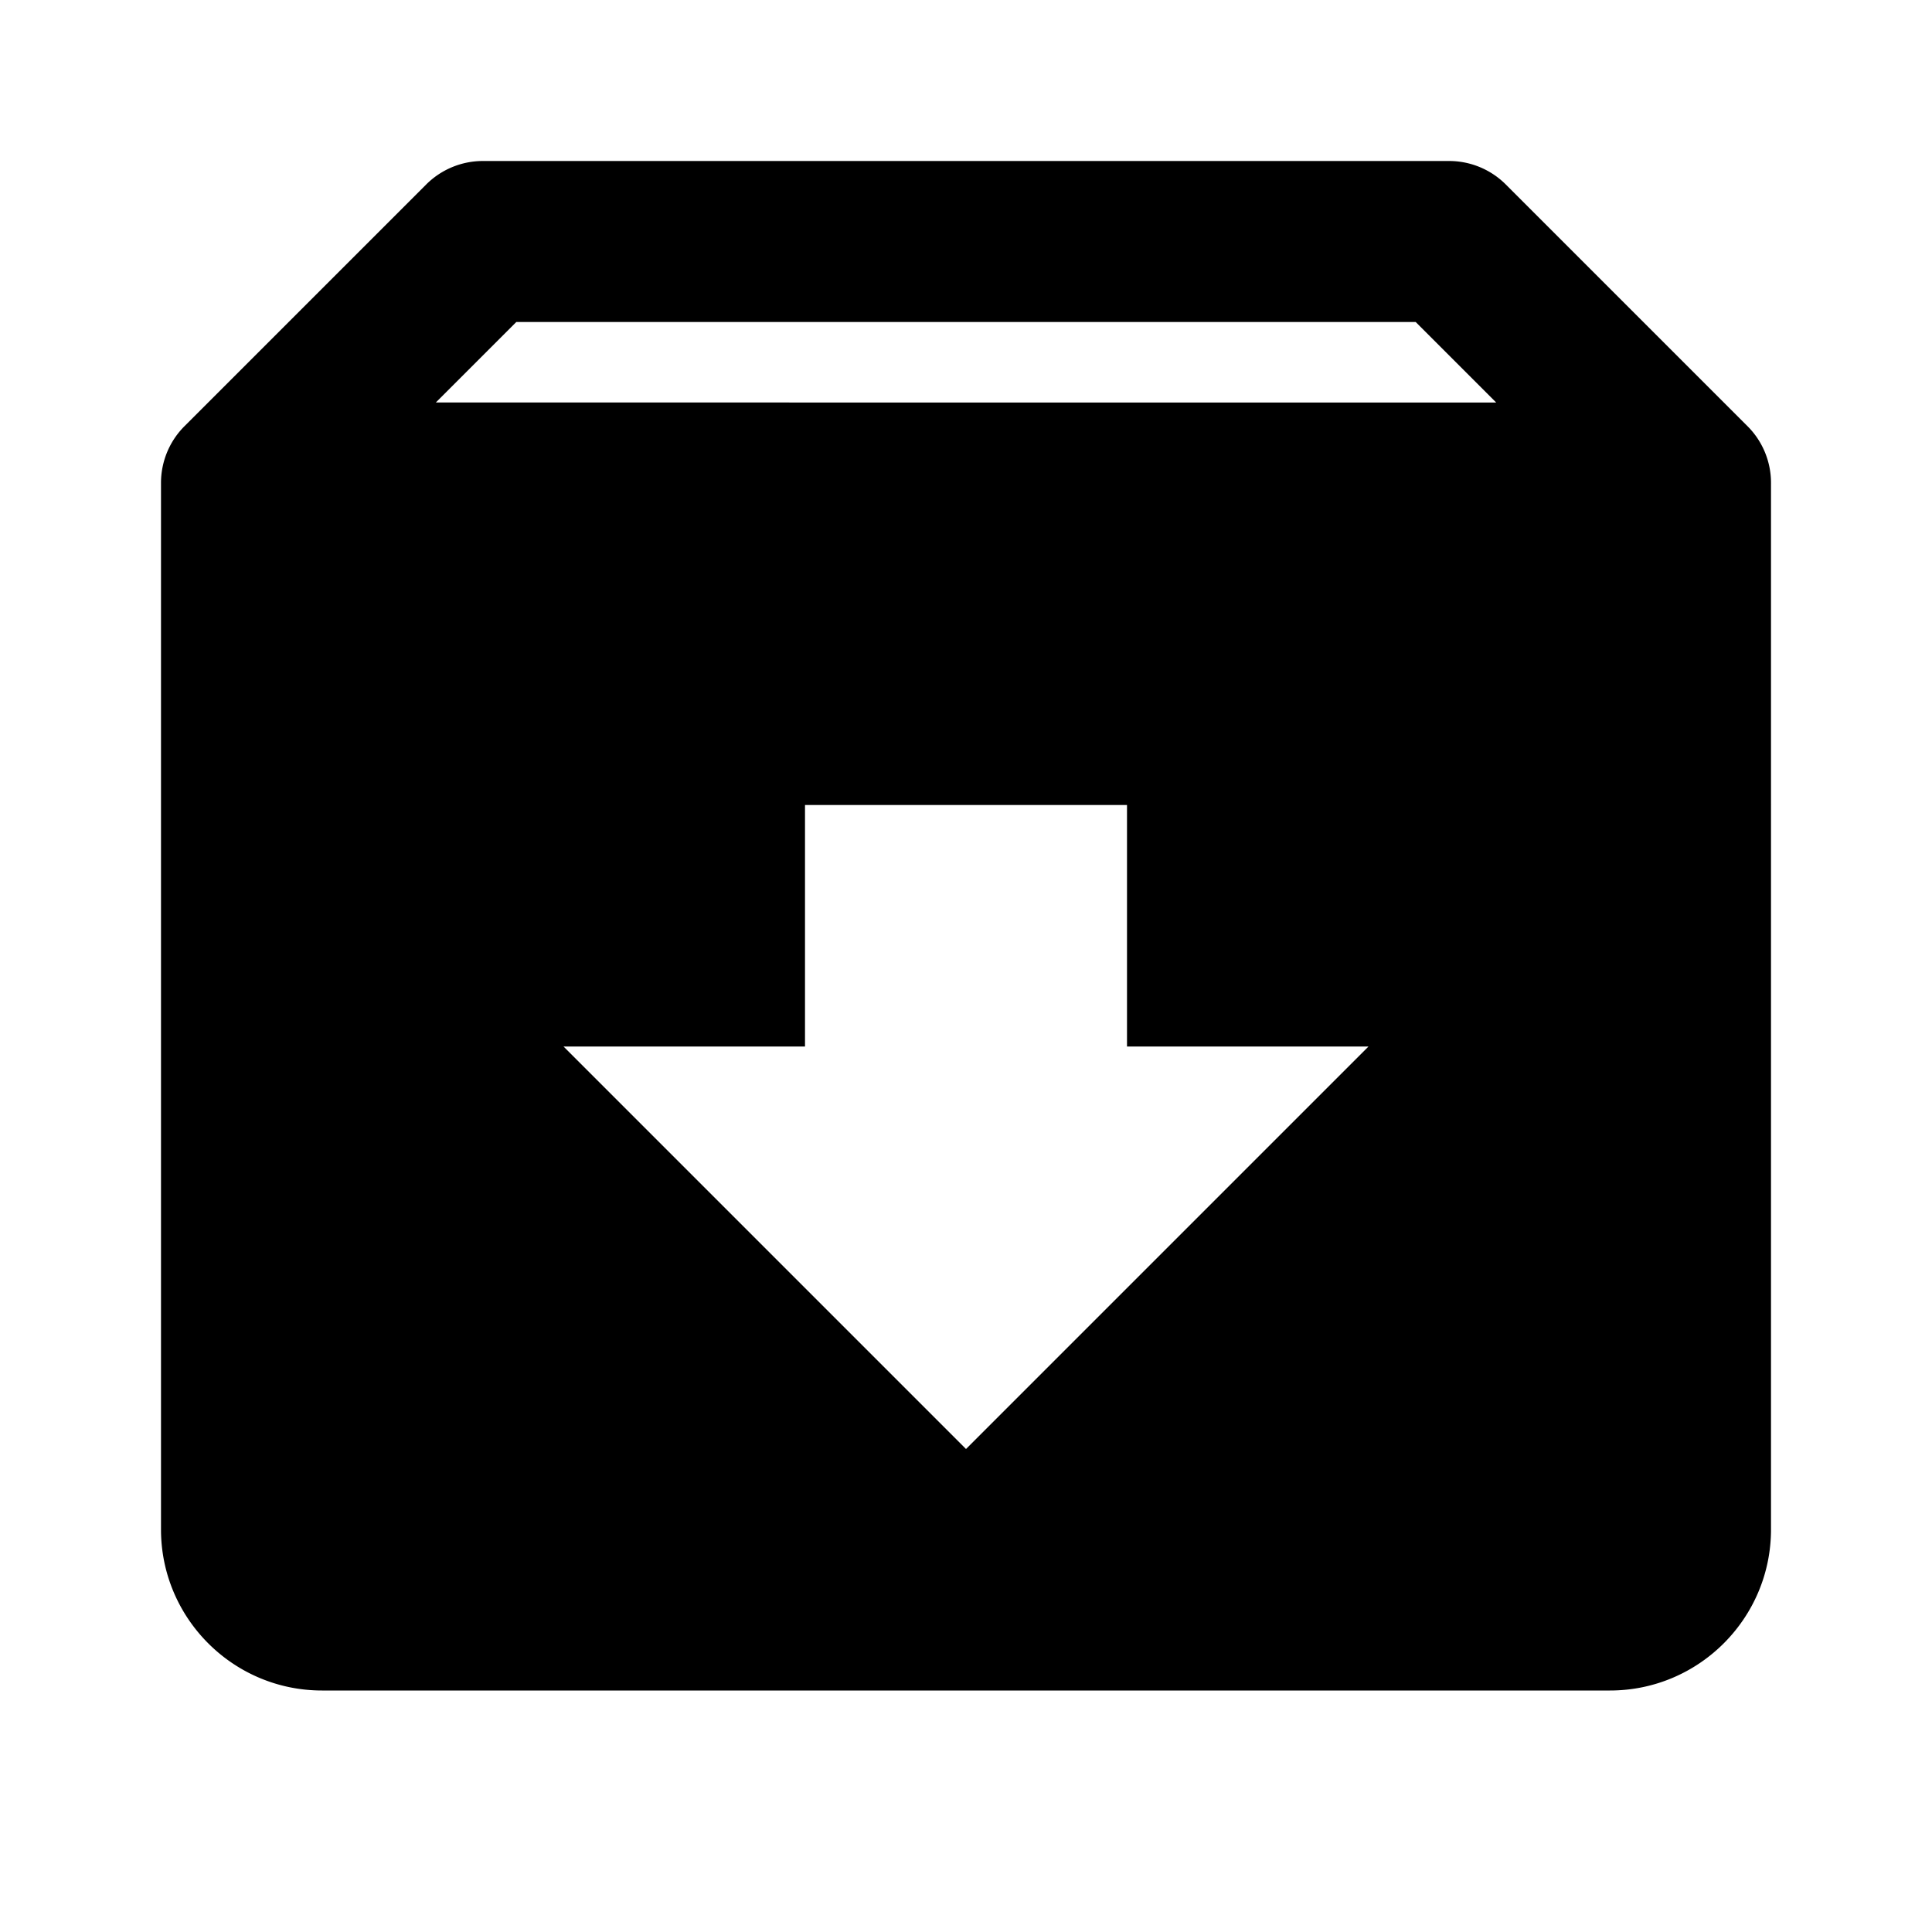 <svg xmlns="http://www.w3.org/2000/svg" width="24" height="24" viewBox="0 0 24 24"><path d="m21.706 5.292-2.999-2.999A.996.996 0 0 0 18 2H6a.997.997 0 0 0-.707.293L2.294 5.292A.996.996 0 0 0 2 6v13c0 1.103.897 2 2 2h16c1.103 0 2-.897 2-2V6a.994.994 0 0 0-.294-.708zM6.414 4h11.172l1 1H5.414l1-1zM12 18l-5-5h3v-3h4v3h3l-5 5z"/></svg>